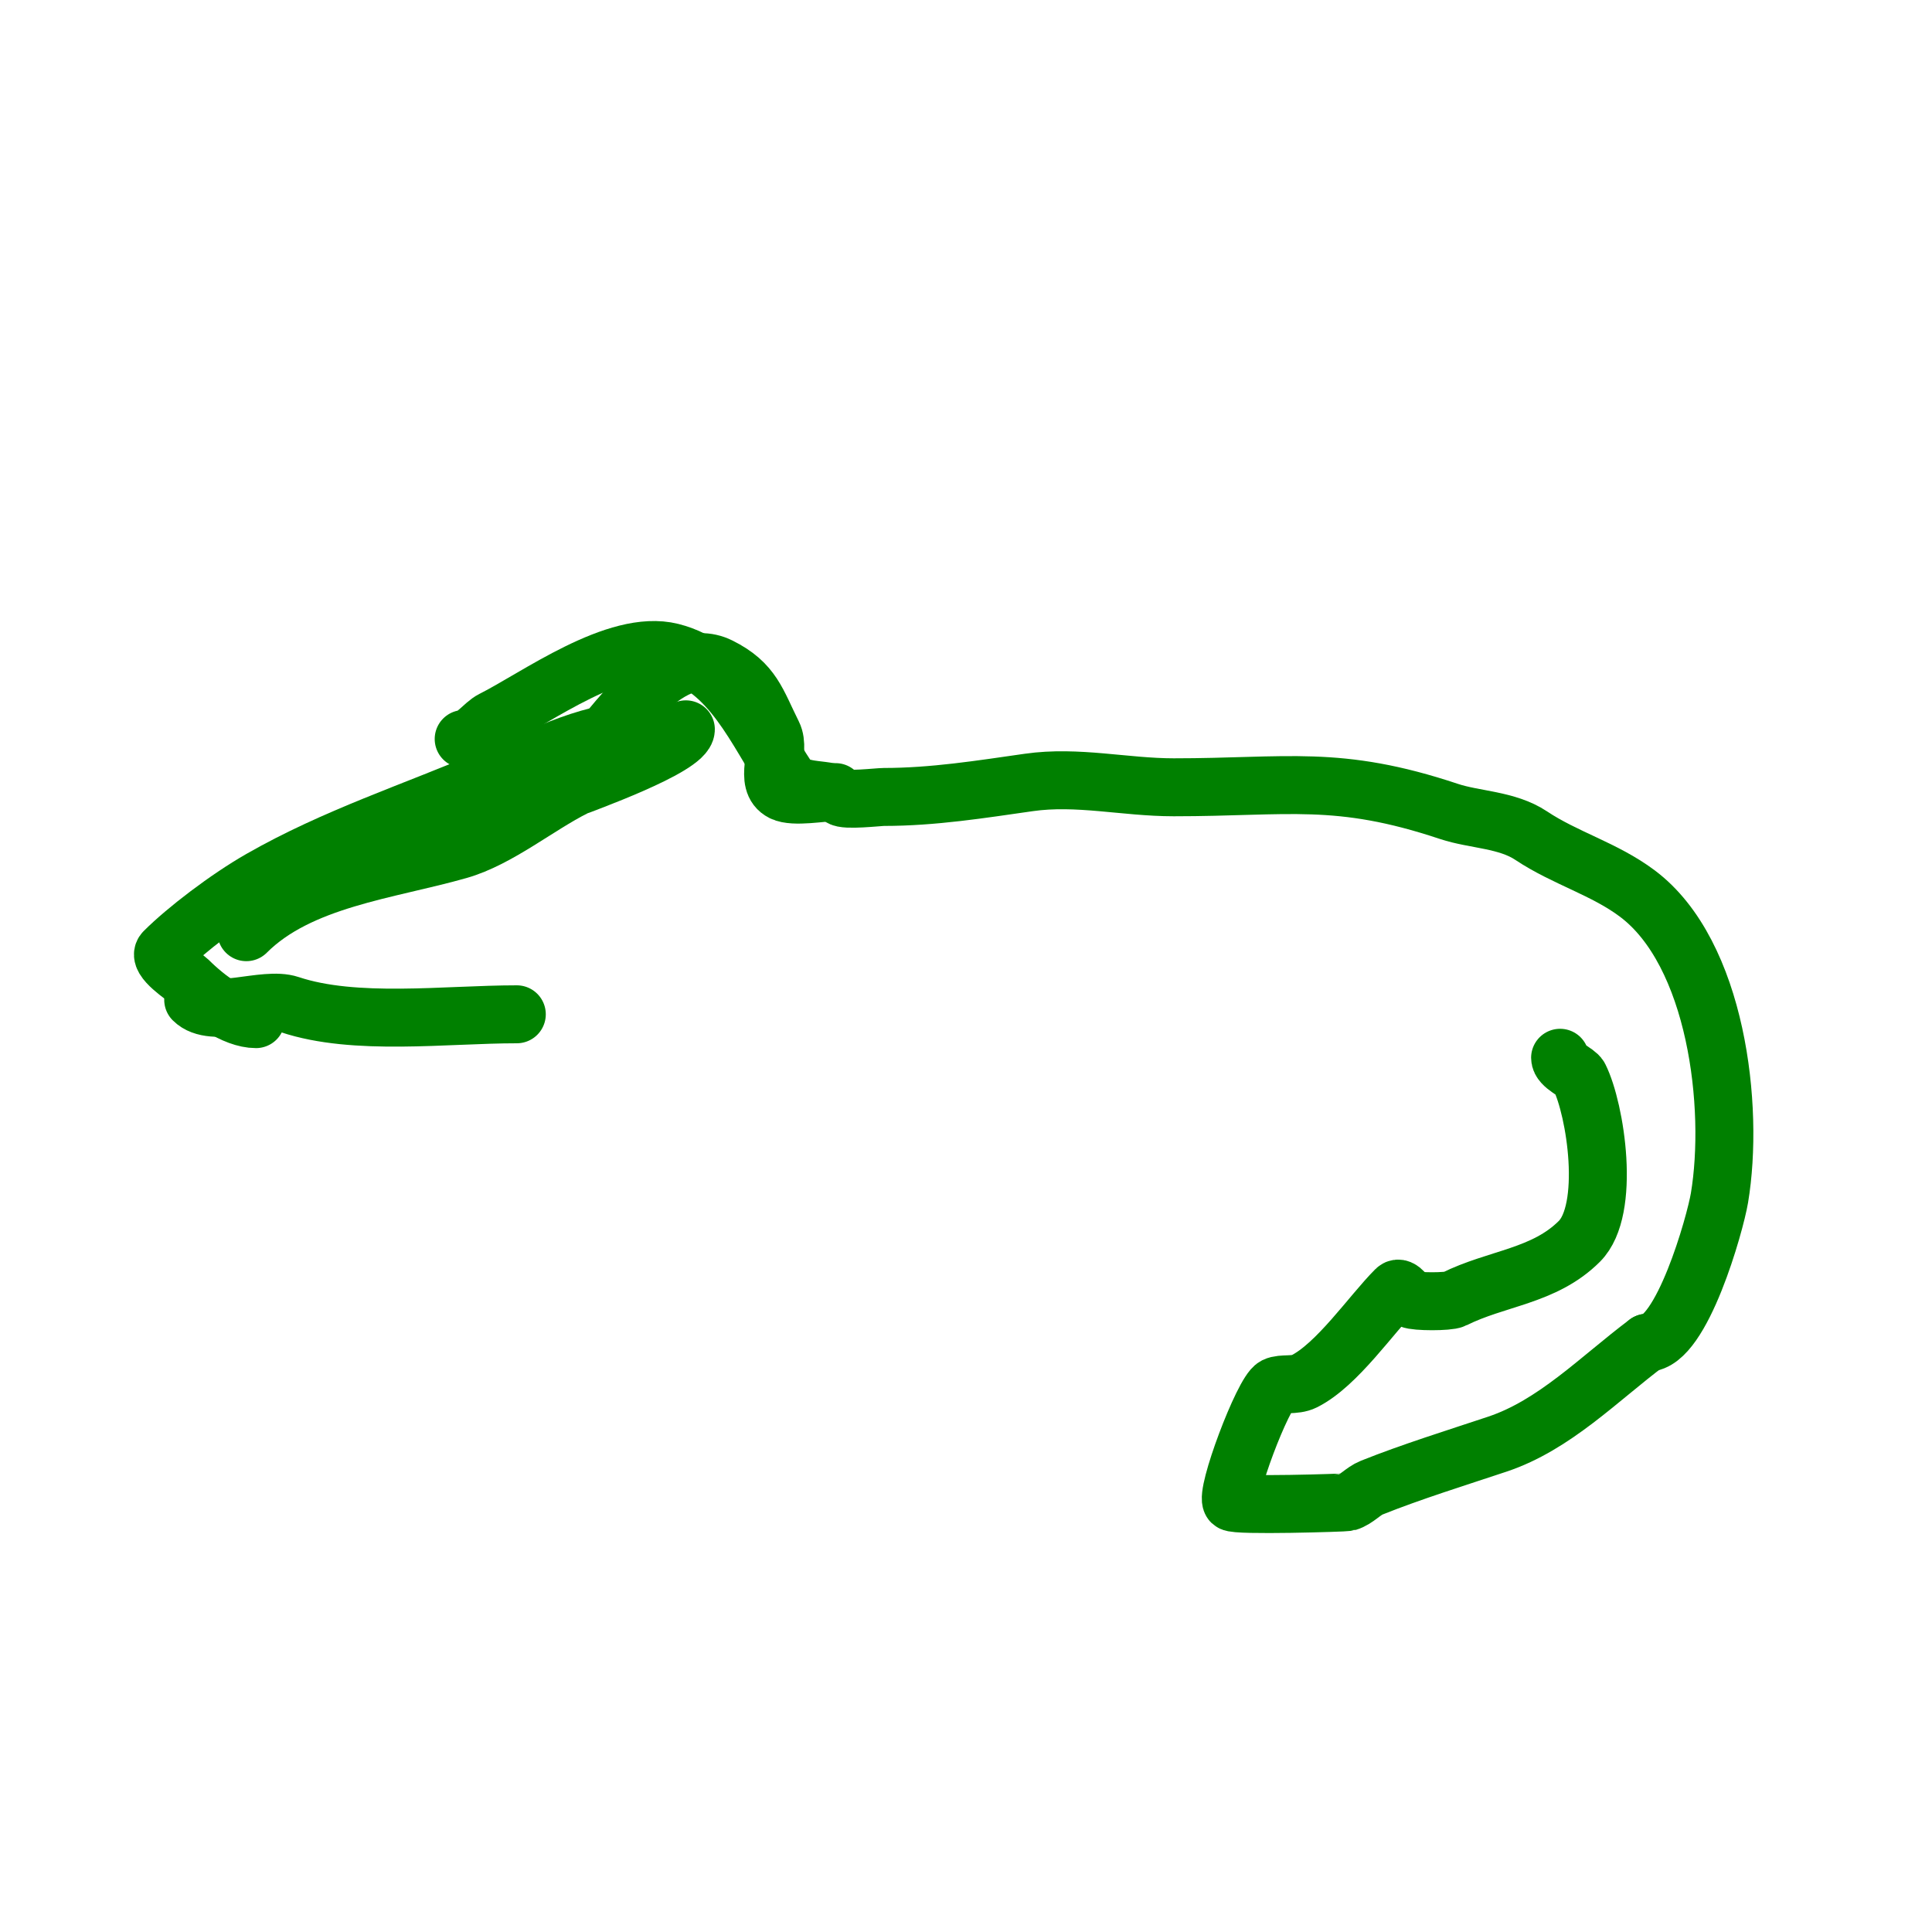 <svg viewBox='0 0 400 400' version='1.1' xmlns='http://www.w3.org/2000/svg' xmlns:xlink='http://www.w3.org/1999/xlink'><g fill='none' stroke='#008000' stroke-width='12' stroke-linecap='round' stroke-linejoin='round'><path d='M142,151c0,3.736 -22.179,11.59 -23,12c-7.636,3.818 -15.818,10.662 -24,13c-14.702,4.201 -32.986,5.986 -44,17'/><path d='M135,151c-12.533,0 -21.842,5.218 -33,10c-16.488,7.066 -32.623,12.213 -48,21c-6.963,3.979 -15.508,10.508 -20,15c-1.573,1.573 4.37,5.37 5,6c3.818,3.818 9.508,8 14,8'/><path d='M117,155c1.187,0 4.175,1.825 5,1c4.092,-4.092 16.421,-23.29 27,-18c6.876,3.438 7.679,7.359 11,14c1.799,3.598 -2.054,9.973 2,12c2.332,1.166 8.334,0 11,0'/><path d='M96,153c2.029,0 4.124,-3.062 6,-4c9.042,-4.521 25.611,-16.847 37,-14c12.388,3.097 17.622,16.433 24,26c2.366,3.549 8.812,1.812 11,4c0.834,0.834 7.895,0 9,0c10.198,0 20.036,-1.577 30,-3c10.11,-1.444 19.878,1 30,1c23.691,0 33.918,-2.694 57,5c5.279,1.76 12,1.667 17,5c7.051,4.701 15.181,6.886 22,12c16.427,12.32 20.134,44.195 17,63c-0.902,5.413 -7.833,30 -15,30'/><path d='M341,278c-9.992,7.494 -19.138,17.046 -31,21c-8.538,2.846 -17.762,5.705 -26,9c-1.805,0.722 -3.138,2.442 -5,3c-0.43,0.129 -23.165,0.835 -24,0c-1.481,-1.481 6.514,-22.757 9,-24c1.406,-0.703 4.081,-0.04 6,-1c6.854,-3.427 13.932,-13.932 19,-19c0.974,-0.974 2.429,1.714 3,2c1.089,0.544 7.911,0.544 9,0c8.915,-4.458 18.705,-4.705 26,-12c6.57,-6.57 3.362,-27.276 0,-34c-0.524,-1.048 -4,-2.334 -4,-4'/><path d='M40,207c4.04,4.04 14.703,-0.766 20,1c13.509,4.503 32.247,2 47,2'/></g>
</svg>